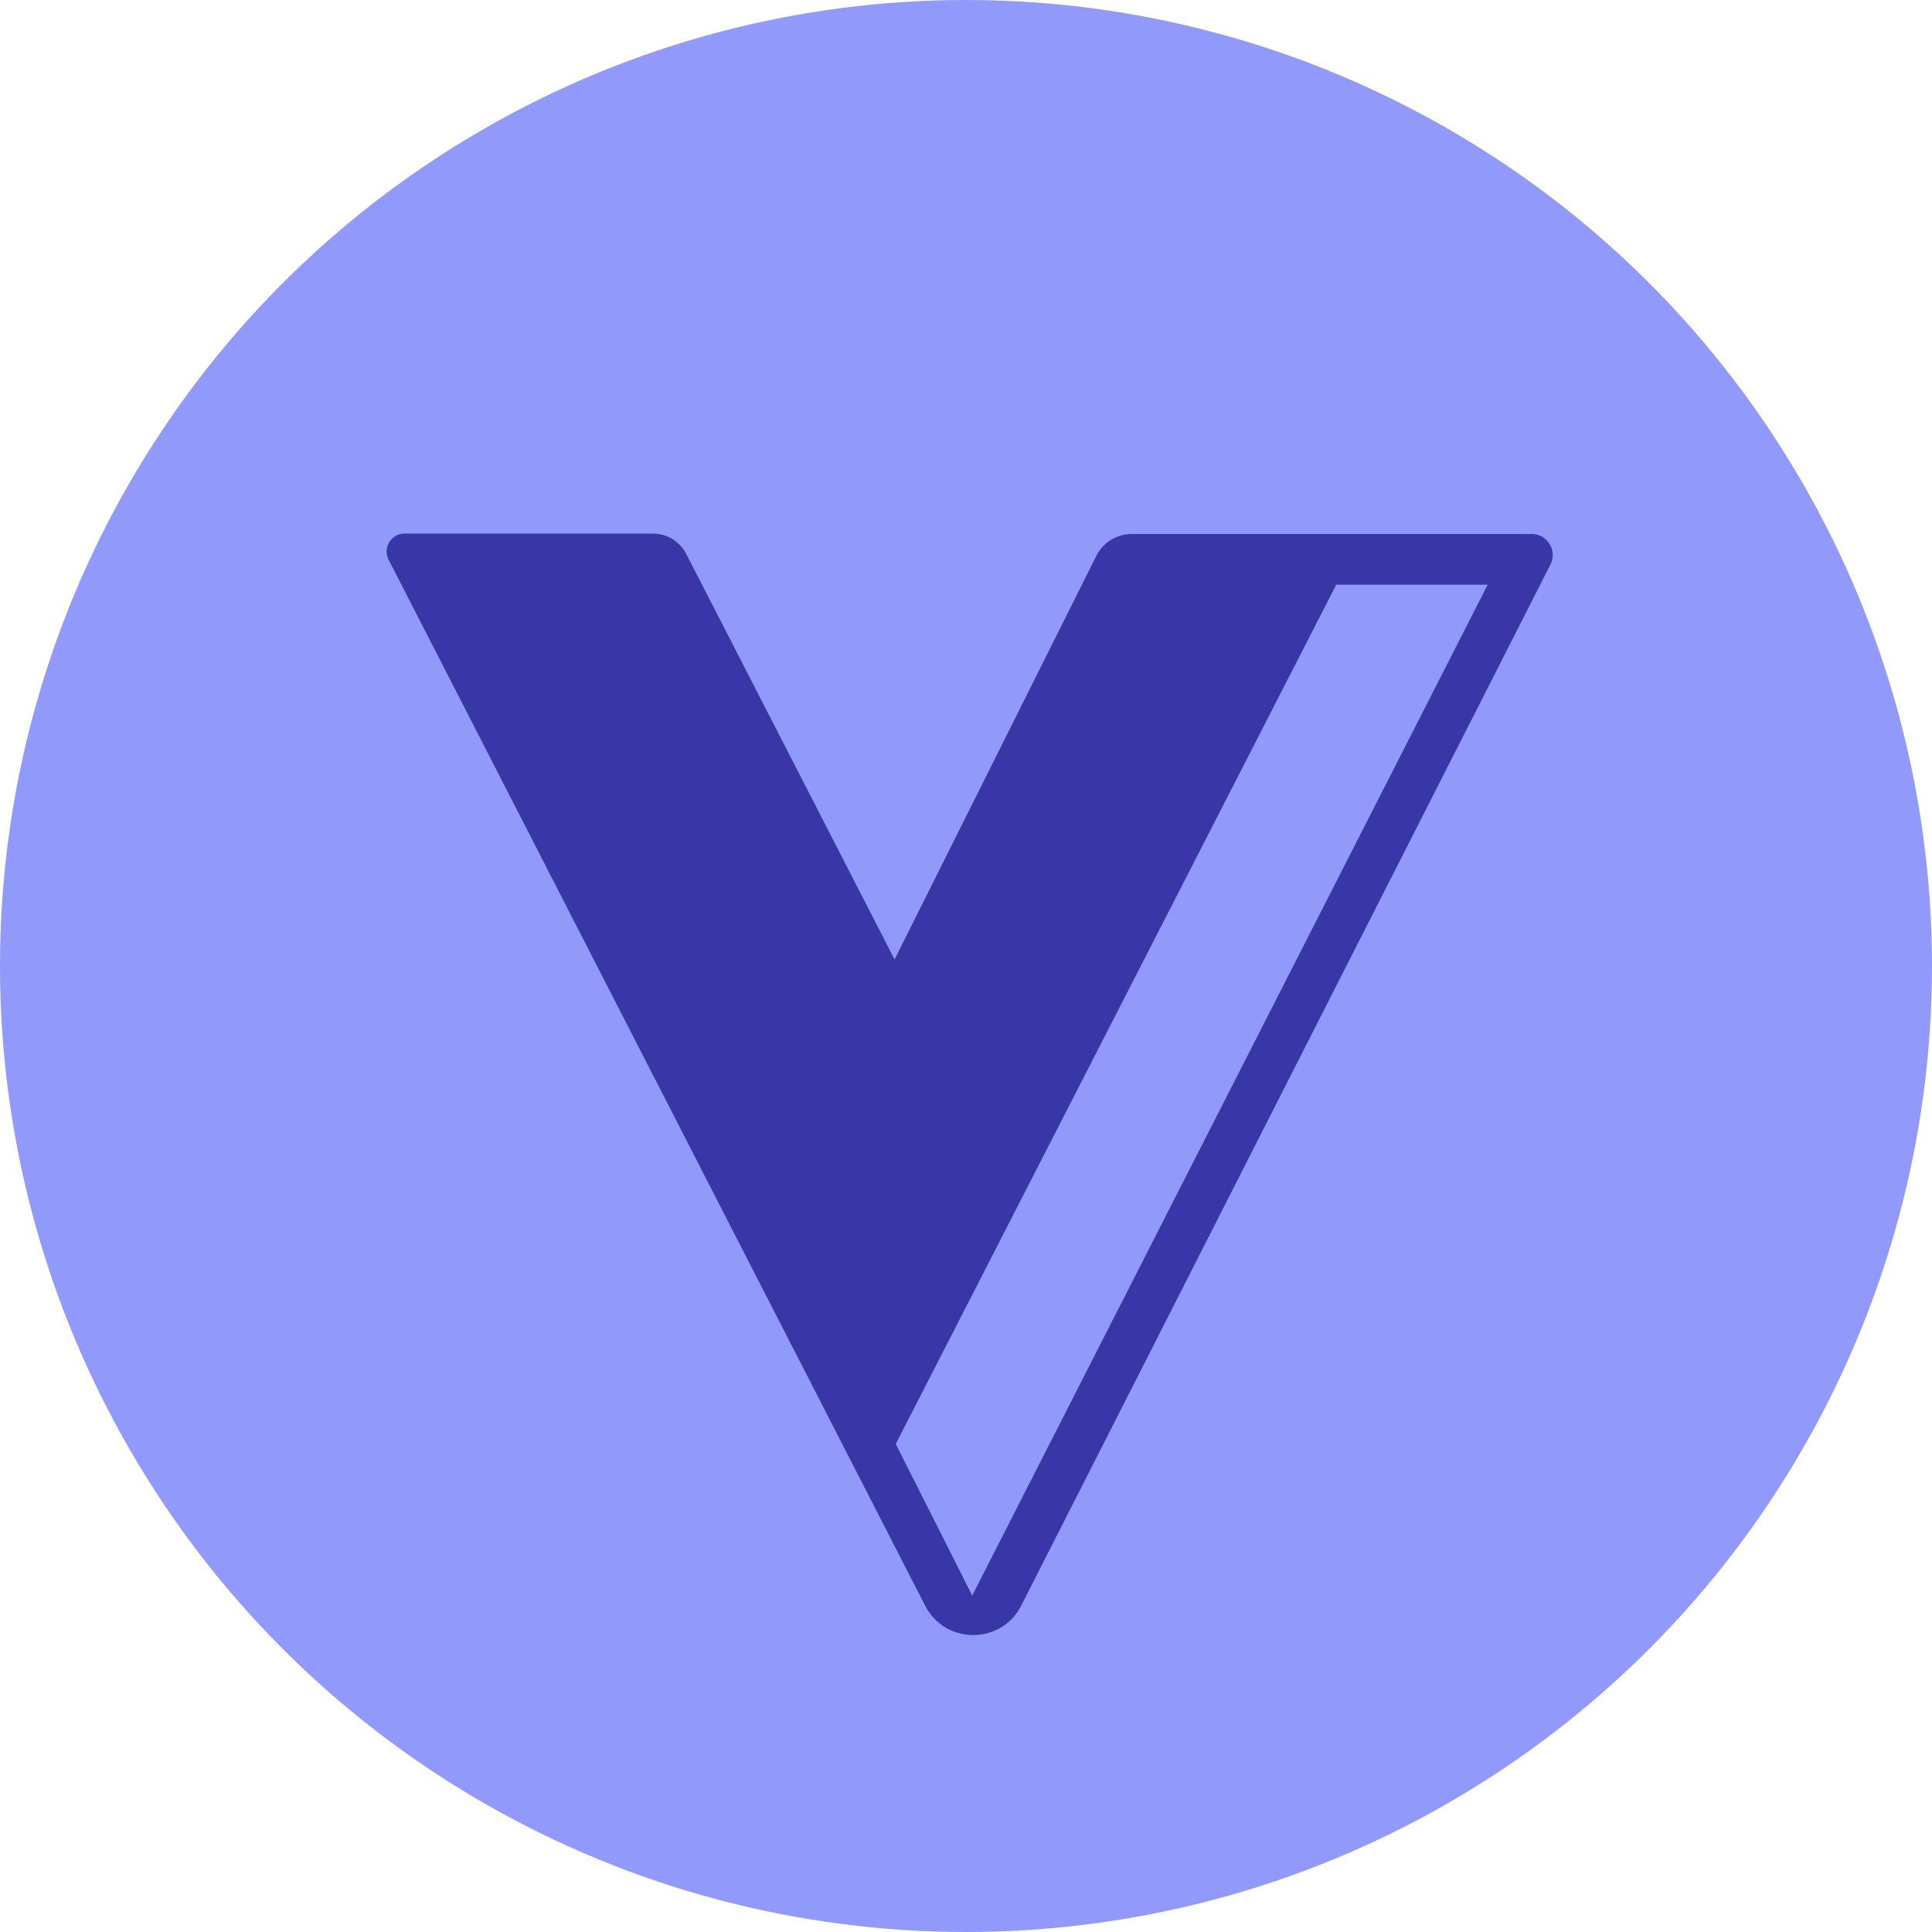 <svg width="36" height="36" xmlns="http://www.w3.org/2000/svg"><g fill="none"><circle fill="#919AFA" cx="18" cy="18" r="18"/><path d="M28.54 9.95h-7.45a.739.739 0 00-.663.41l-3.758 7.518-3.88-7.553a.698.698 0 00-.627-.382H7.538a.334.334 0 00-.295.49l9.994 19.483c.374.734 1.425.734 1.793 0l9.864-19.404a.393.393 0 00-.353-.562zM18.116 29.73l-1.425-2.823 8.208-16.012h2.822L18.116 29.73z" fill="#3937A8"/></g></svg>